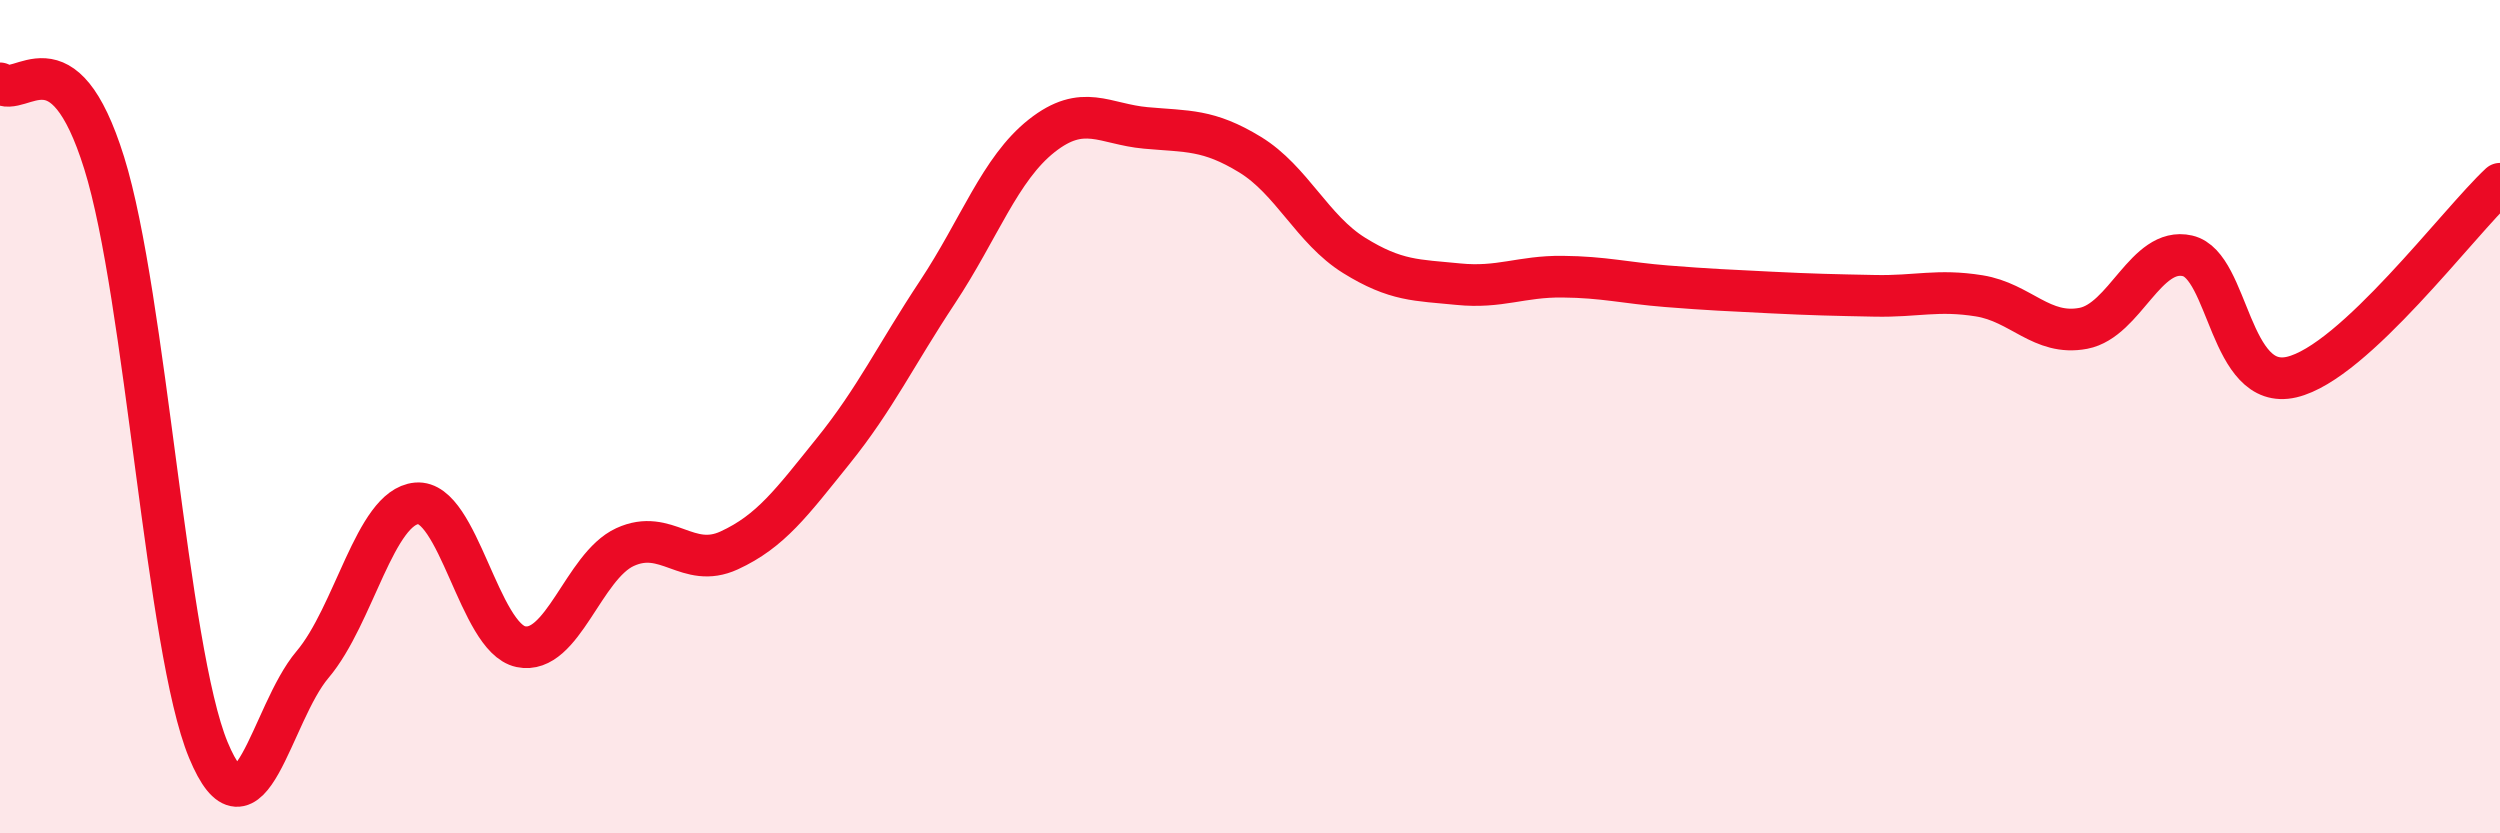 
    <svg width="60" height="20" viewBox="0 0 60 20" xmlns="http://www.w3.org/2000/svg">
      <path
        d="M 0,2 C 0.5,2.38 1.5,0.71 2.5,3.91 C 3.5,7.11 4,15.59 5,18 C 6,20.41 6.5,17.13 7.5,15.95 C 8.5,14.77 9,12.17 10,12.08 C 11,11.99 11.5,15.31 12.5,15.52 C 13.5,15.73 14,13.59 15,13.13 C 16,12.67 16.5,13.67 17.5,13.21 C 18.5,12.75 19,12.06 20,10.82 C 21,9.58 21.5,8.52 22.5,7.01 C 23.5,5.5 24,4.05 25,3.26 C 26,2.47 26.5,2.98 27.5,3.07 C 28.5,3.16 29,3.1 30,3.71 C 31,4.32 31.5,5.51 32.5,6.13 C 33.5,6.75 34,6.72 35,6.82 C 36,6.92 36.5,6.63 37.5,6.64 C 38.5,6.65 39,6.79 40,6.87 C 41,6.95 41.5,6.97 42.5,7.02 C 43.5,7.07 44,7.08 45,7.1 C 46,7.12 46.5,6.94 47.5,7.1 C 48.5,7.26 49,8.07 50,7.88 C 51,7.69 51.5,5.91 52.5,6.14 C 53.5,6.37 53.5,9.4 55,9.05 C 56.5,8.7 59,5.34 60,4.41L60 20L0 20Z"
        fill="#EB0A25"
        opacity="0.1"
        stroke-linecap="round"
        stroke-linejoin="round"
      />
      <path
        d="M 0,2 C 0.5,2.38 1.5,0.71 2.5,3.91 C 3.5,7.11 4,15.59 5,18 C 6,20.41 6.5,17.13 7.5,15.95 C 8.5,14.77 9,12.17 10,12.08 C 11,11.99 11.5,15.31 12.5,15.52 C 13.5,15.73 14,13.59 15,13.13 C 16,12.67 16.5,13.67 17.5,13.21 C 18.5,12.75 19,12.06 20,10.82 C 21,9.58 21.5,8.52 22.5,7.01 C 23.5,5.5 24,4.05 25,3.26 C 26,2.47 26.5,2.98 27.5,3.07 C 28.5,3.16 29,3.1 30,3.71 C 31,4.32 31.5,5.51 32.5,6.13 C 33.5,6.75 34,6.72 35,6.82 C 36,6.92 36.5,6.63 37.5,6.64 C 38.5,6.65 39,6.79 40,6.87 C 41,6.95 41.5,6.97 42.5,7.02 C 43.5,7.07 44,7.08 45,7.1 C 46,7.12 46.5,6.94 47.5,7.1 C 48.5,7.26 49,8.07 50,7.88 C 51,7.69 51.5,5.91 52.5,6.14 C 53.5,6.37 53.5,9.4 55,9.05 C 56.5,8.7 59,5.34 60,4.41"
        stroke="#EB0A25"
        stroke-width="1"
        fill="none"
        stroke-linecap="round"
        stroke-linejoin="round"
      />
    </svg>
  